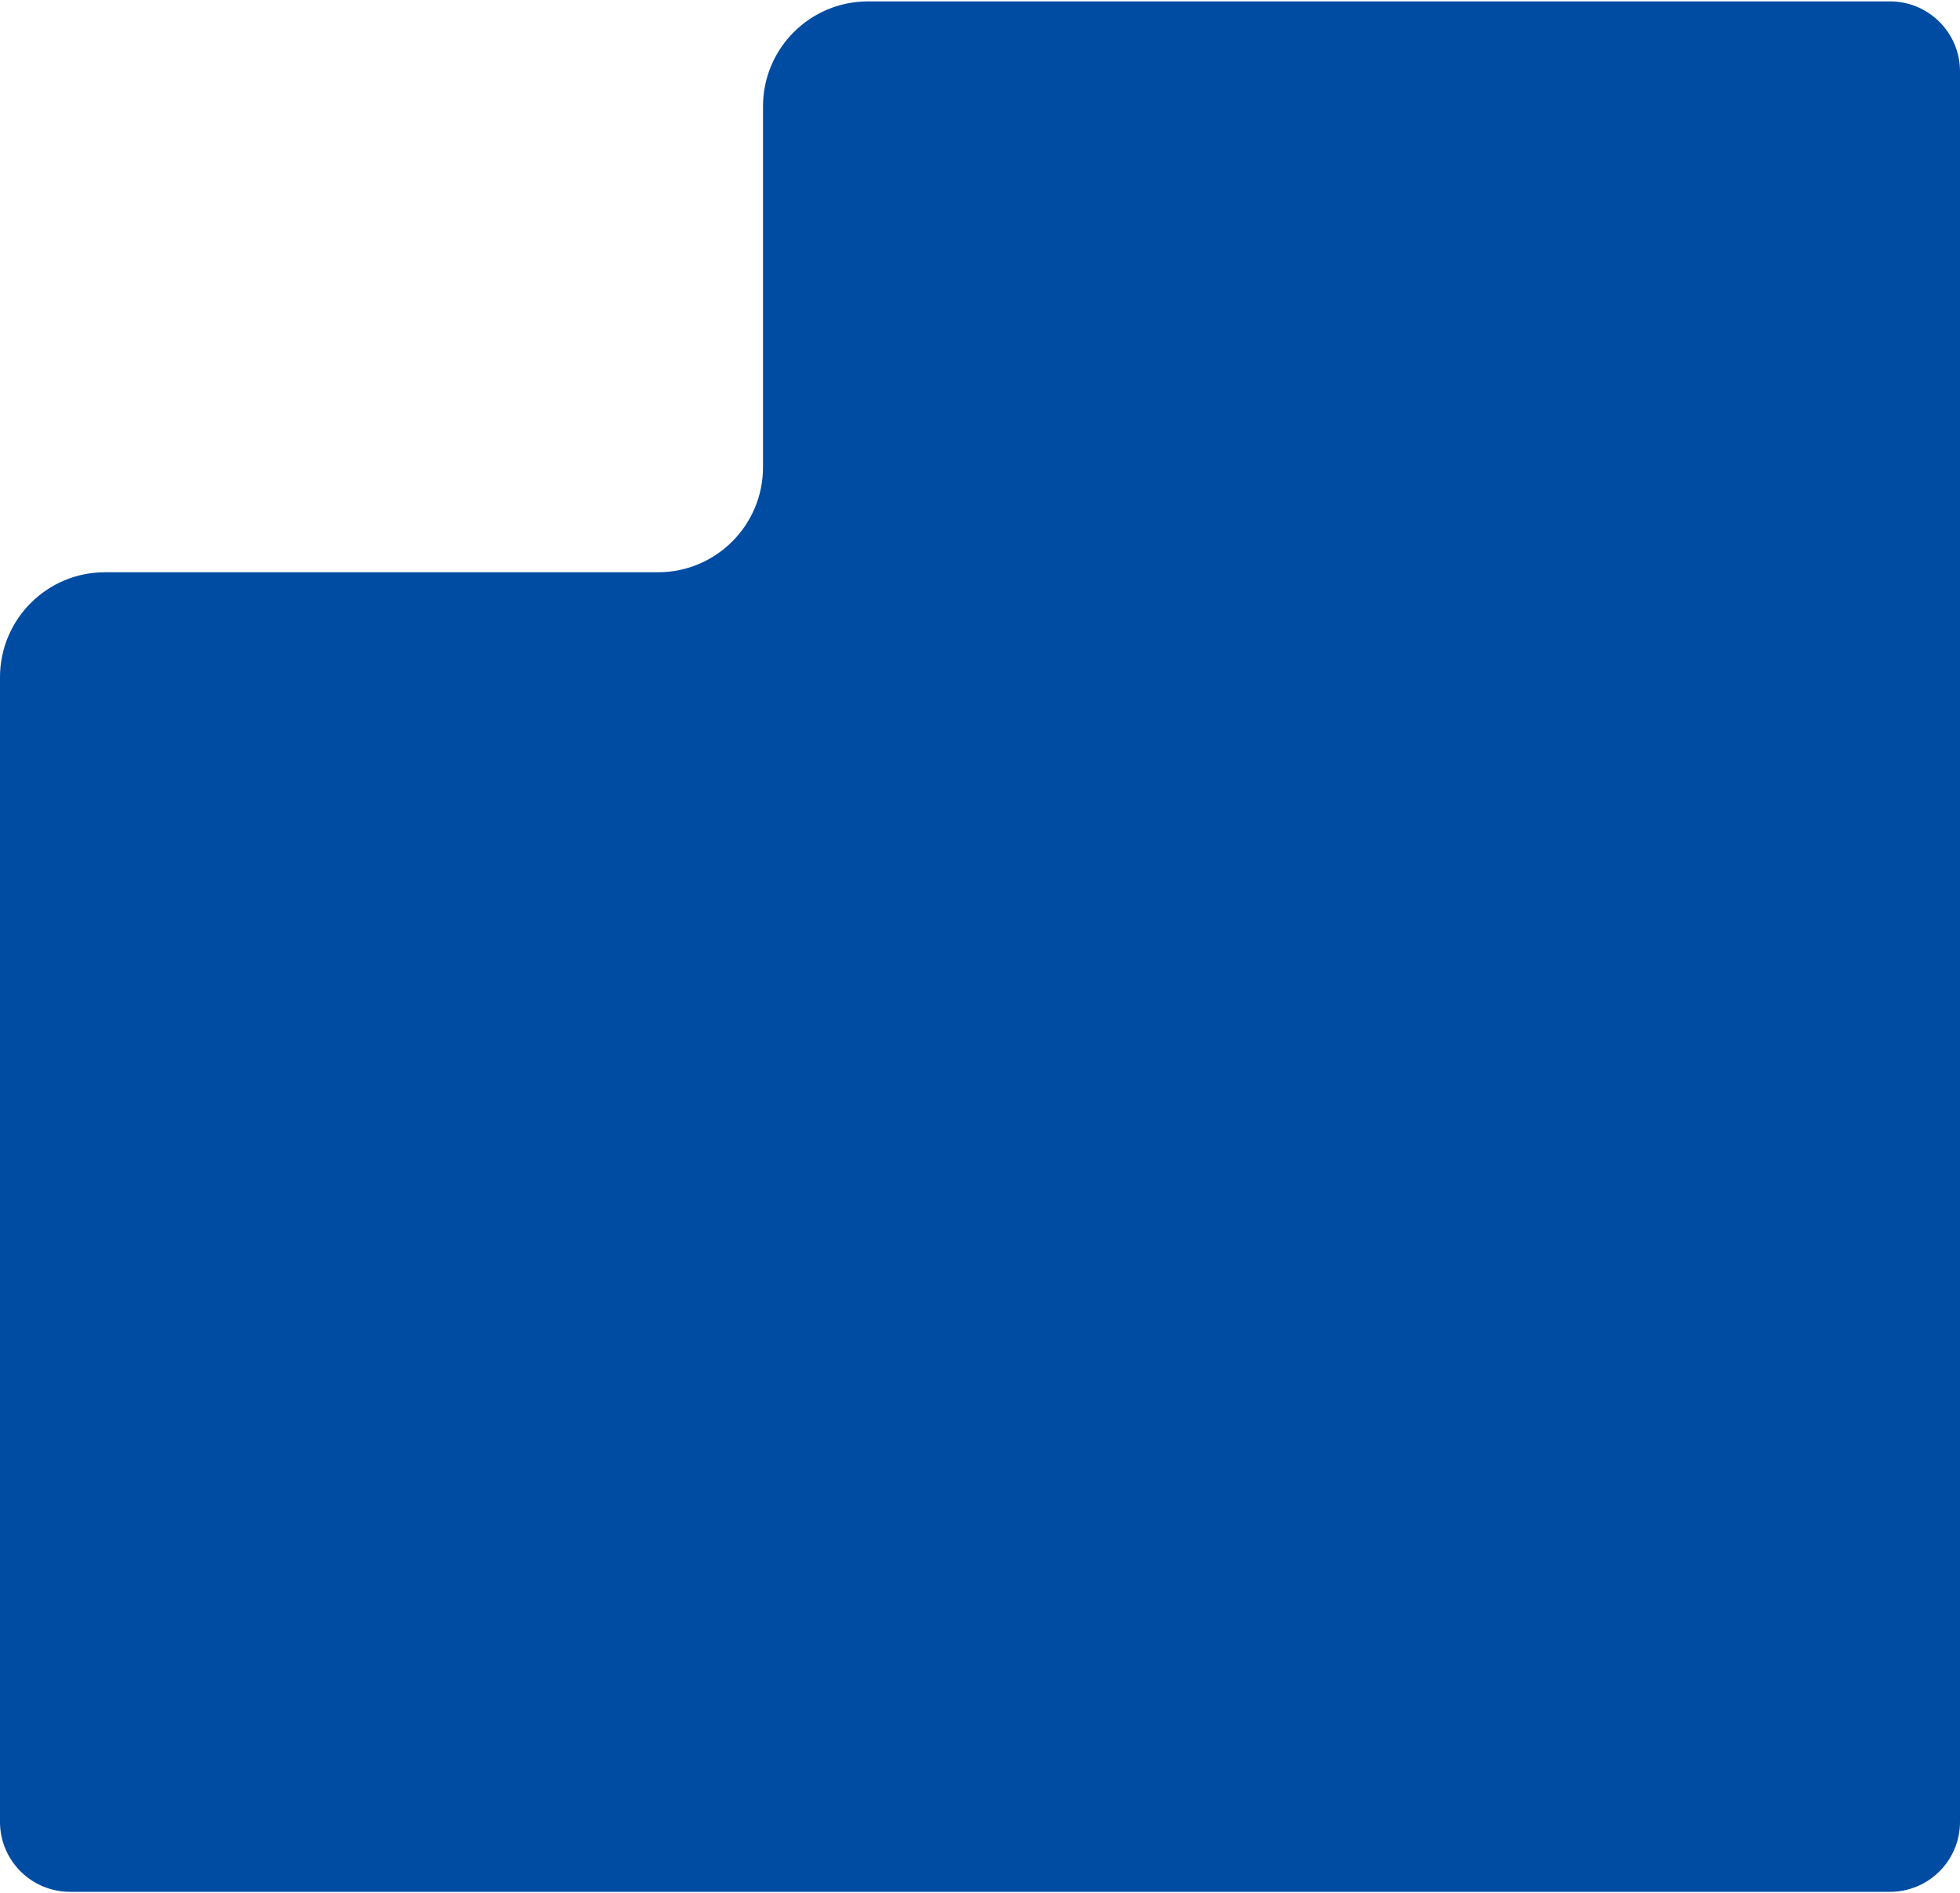 <?xml version="1.0" encoding="UTF-8"?> <svg xmlns="http://www.w3.org/2000/svg" width="350" height="338" viewBox="0 0 350 338" fill="none"><path fill-rule="evenodd" clip-rule="evenodd" d="M18.75 102.164C8.395 102.164 0 110.559 0 120.914V325.25C0 332.154 5.596 337.75 12.5 337.75H337.5C344.404 337.75 350 332.154 350 325.25V12.75C350 5.846 344.404 0.25 337.5 0.25H155C144.645 0.25 136.25 8.645 136.25 19V83.414C136.25 93.77 127.855 102.164 117.5 102.164H18.75Z" fill="#004CA3"></path></svg> 